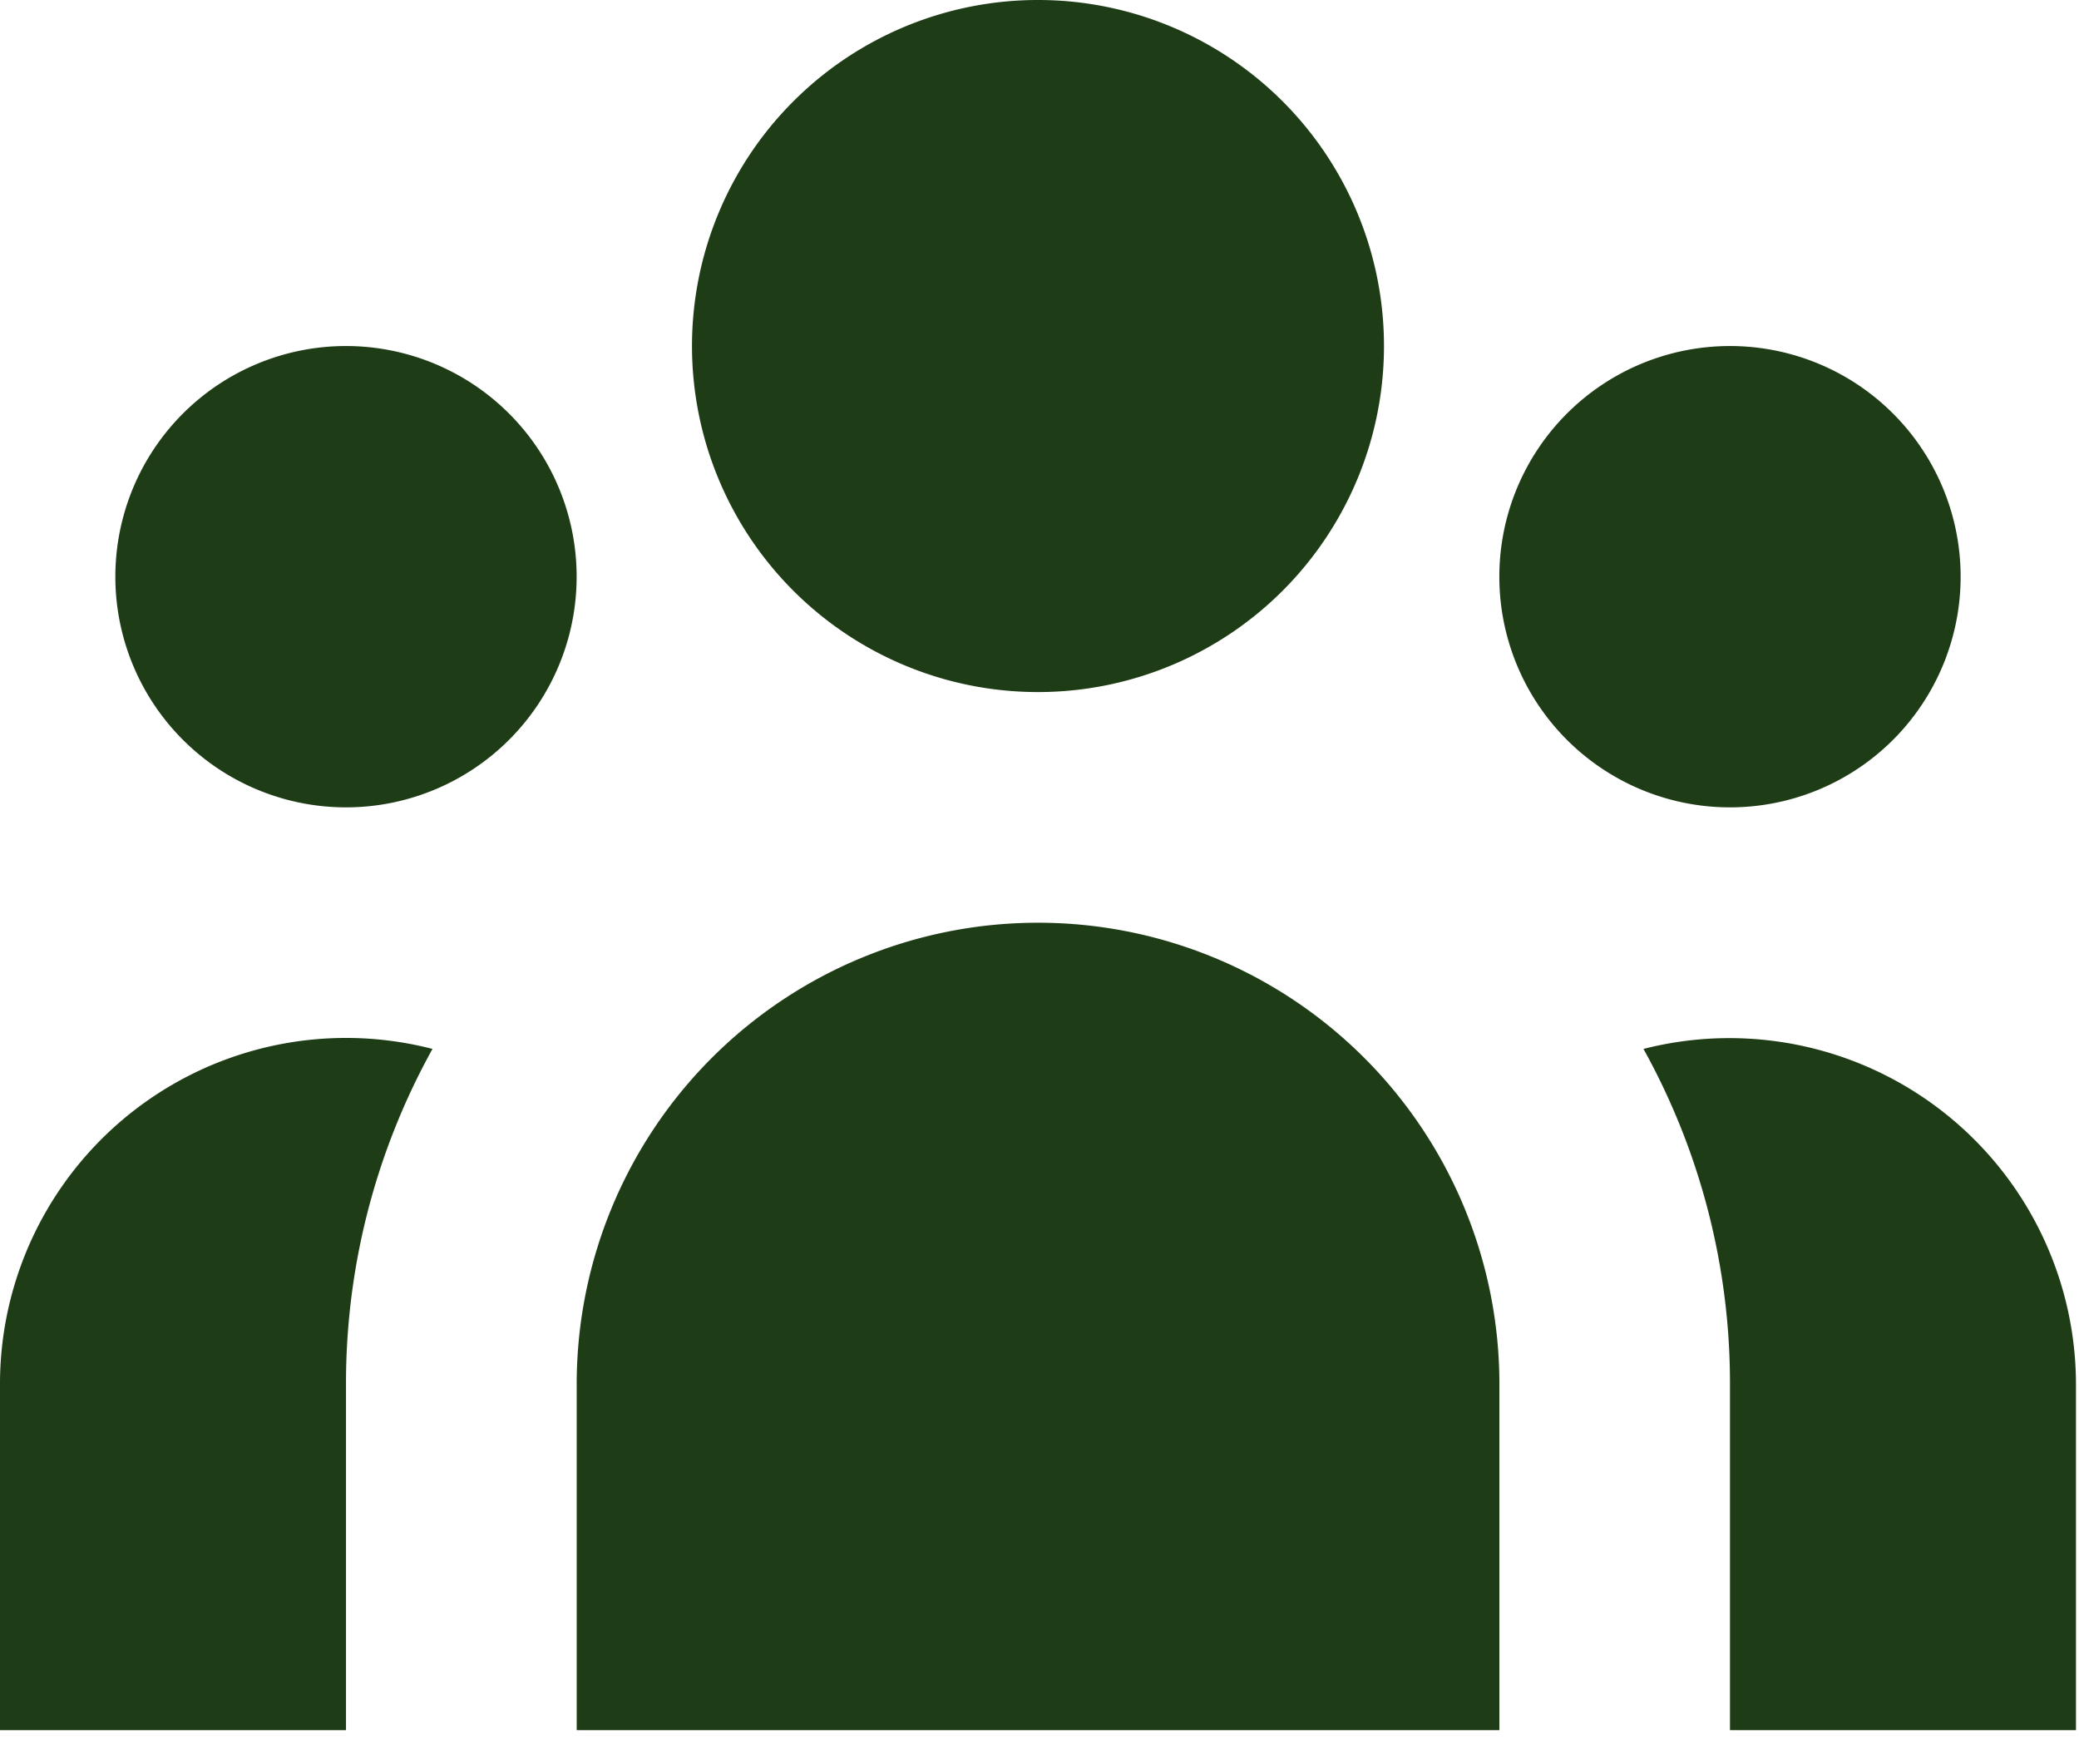<svg width="33" height="28" fill="none" xmlns="http://www.w3.org/2000/svg"><path d="M21.968 5.492a5.492 5.492 0 11-10.984 0 5.492 5.492 0 0110.984 0zm9.153 3.661a3.661 3.661 0 11-7.322 0 3.661 3.661 0 017.322 0zM23.8 21.968a7.323 7.323 0 00-14.646 0v5.492H23.8v-5.492zM9.153 9.153a3.661 3.661 0 11-7.322 0 3.661 3.661 0 017.322 0zM27.46 27.46v-5.492a10.933 10.933 0 00-1.373-5.32 5.502 5.502 0 016.865 5.32v5.492H27.46zM6.865 16.648a10.934 10.934 0 00-1.373 5.32v5.492H0v-5.492a5.492 5.492 0 016.865-5.32z" fill="#1E3C16"/></svg>